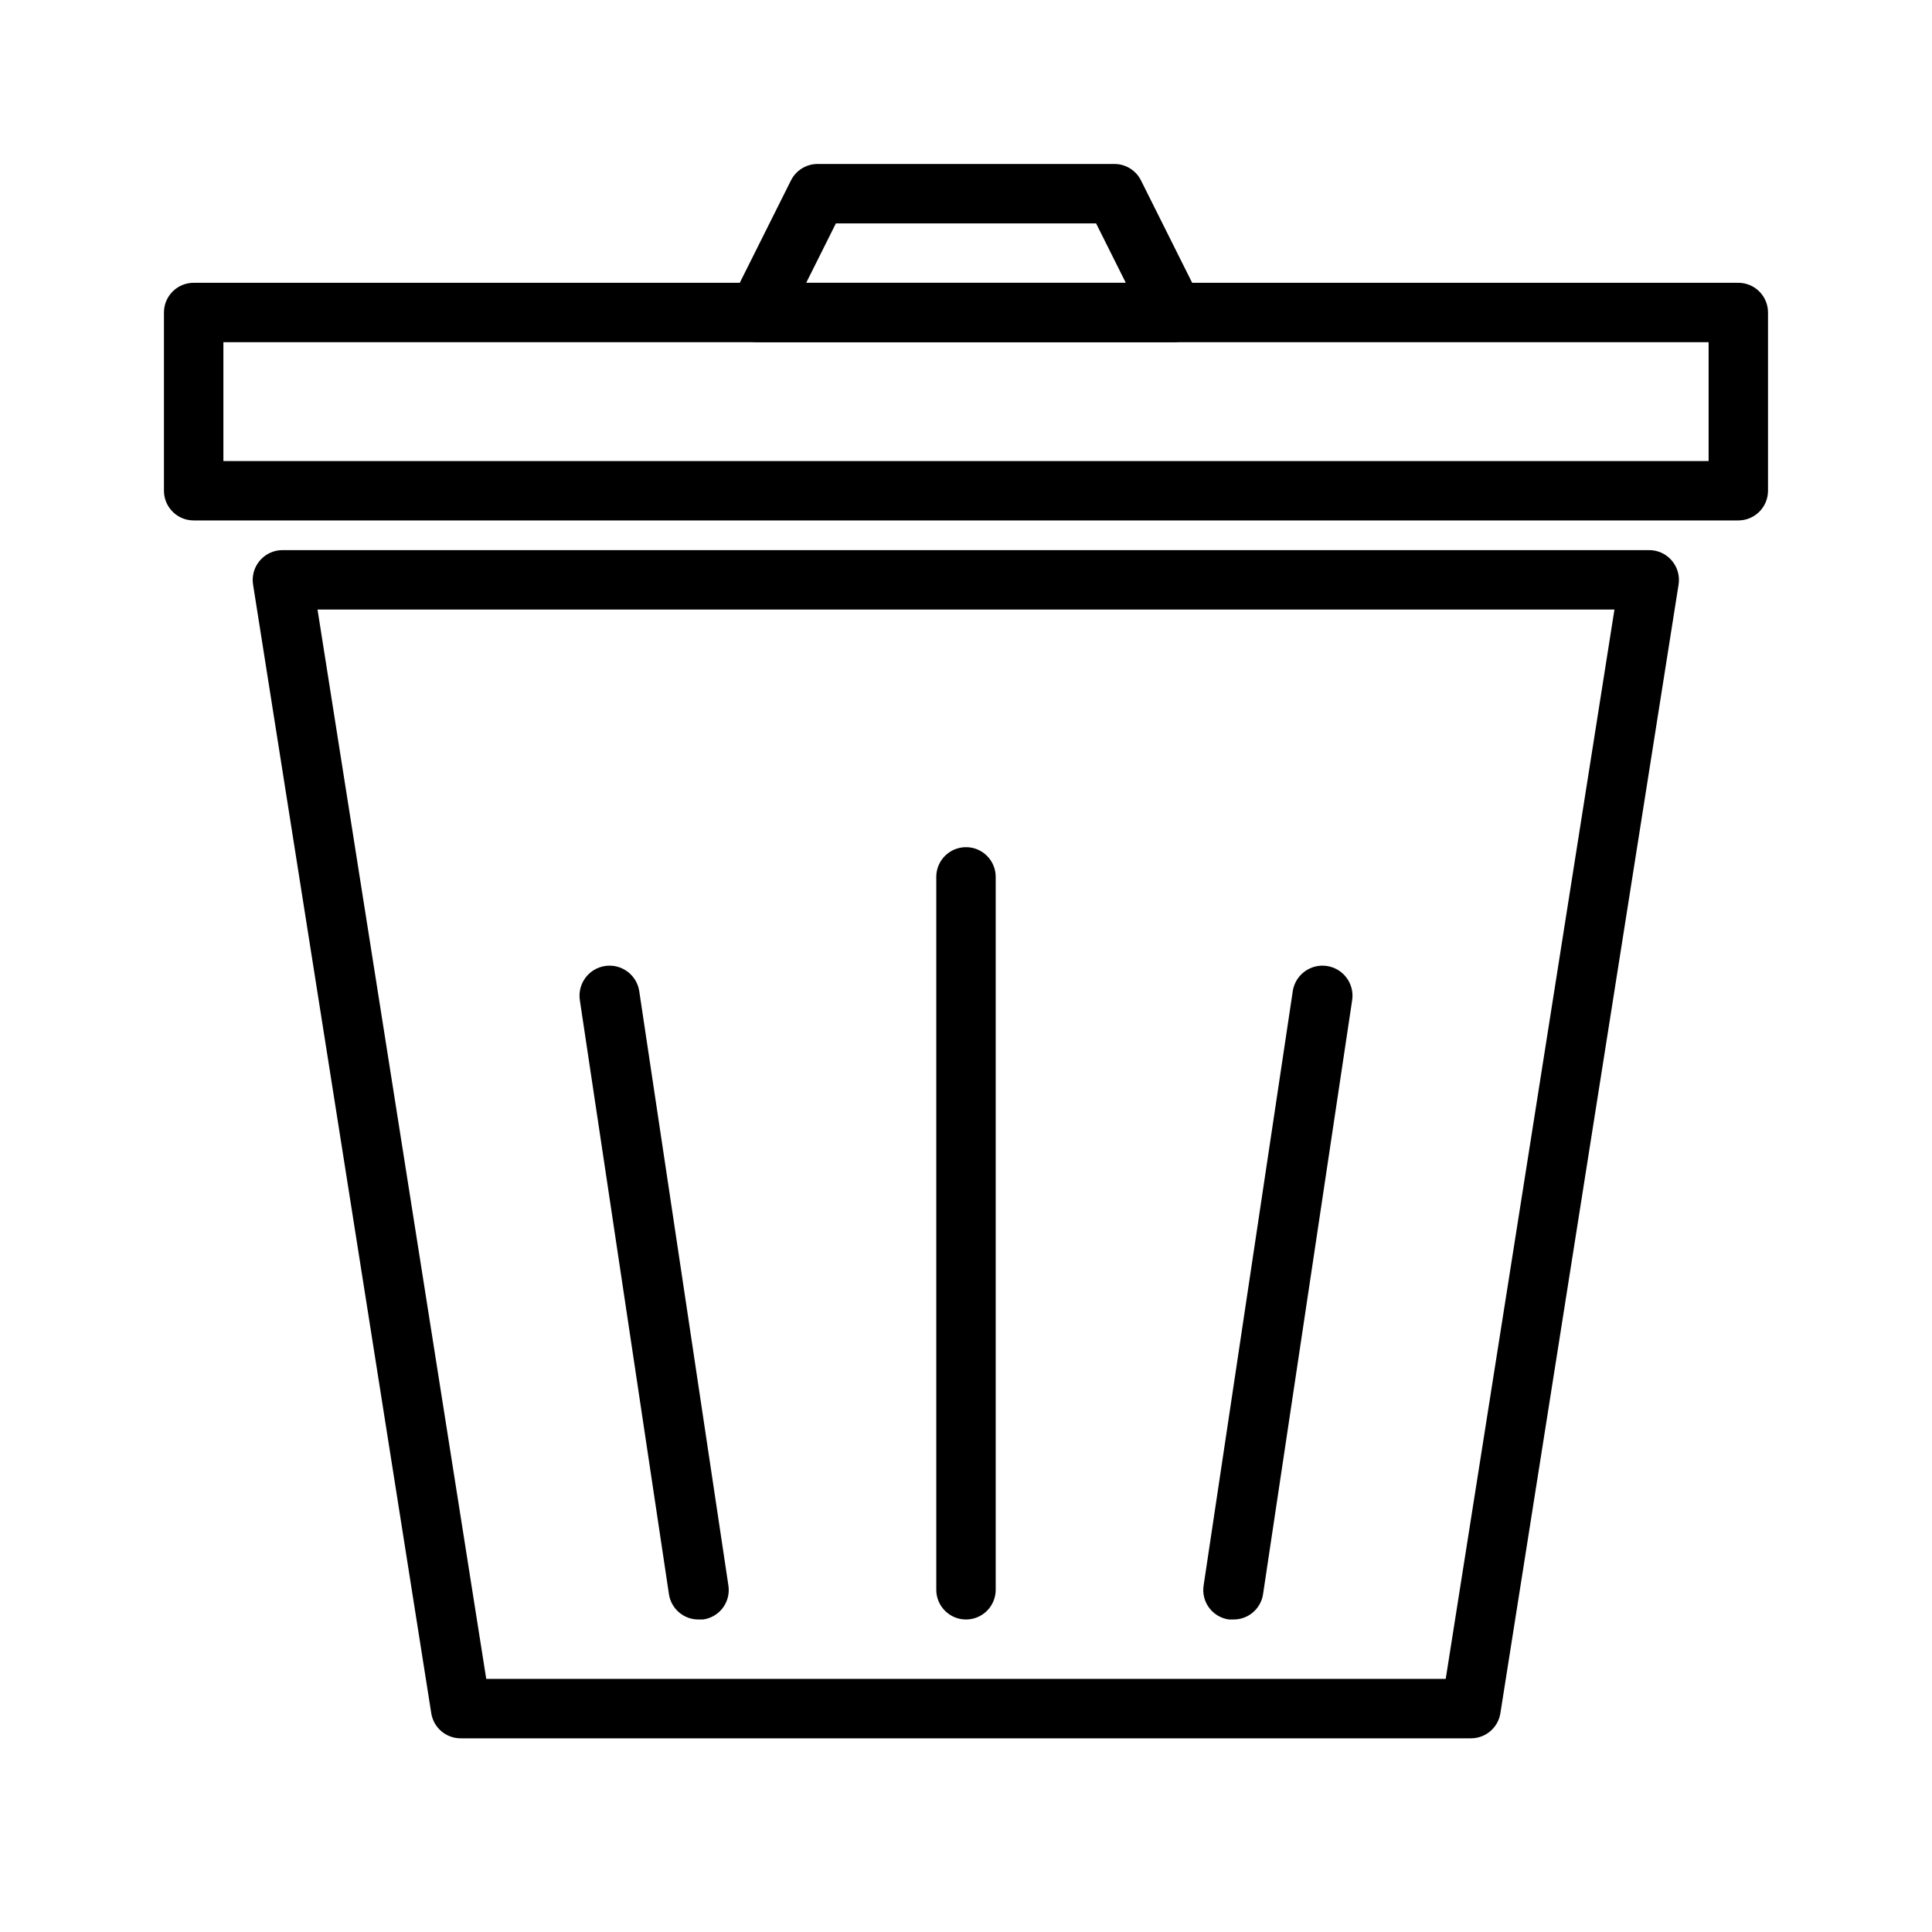 <?xml version="1.0" encoding="UTF-8"?>
<!-- Uploaded to: ICON Repo, www.iconrepo.com, Generator: ICON Repo Mixer Tools -->
<svg fill="#000000" width="800px" height="800px" version="1.1" viewBox="144 144 512 512" xmlns="http://www.w3.org/2000/svg">
 <g>
  <path d="m533.82 604.67h-267.65c-3.902 0.051-7.25-2.762-7.875-6.613l-47.23-299.14c-0.363-2.289 0.297-4.621 1.809-6.375 1.516-1.77 3.734-2.781 6.062-2.758h362.11c2.301 0 4.488 1.008 5.984 2.758 1.512 1.754 2.172 4.086 1.809 6.375l-47.23 299.14c-0.621 3.82-3.926 6.625-7.793 6.613zm-260.96-15.746h254.27l44.715-283.39-343.7 0.004z"/>
  <path d="m604.67 281.92h-409.35c-4.348 0-7.871-3.523-7.871-7.871v-47.234c0-4.348 3.523-7.871 7.871-7.871h409.35c2.086 0 4.09 0.828 5.566 2.305 1.477 1.477 2.305 3.481 2.305 5.566v47.234c0 2.086-0.828 4.09-2.305 5.566-1.477 1.477-3.481 2.305-5.566 2.305zm-401.47-15.742h393.6v-31.488h-393.6z"/>
  <path d="m329.15 573.18c-3.922 0.043-7.281-2.812-7.871-6.691l-23.617-157.44h0.004c-0.652-4.348 2.34-8.398 6.688-9.051 4.348-0.652 8.402 2.344 9.055 6.691l23.617 157.44v-0.004c0.336 2.094-0.184 4.231-1.441 5.938-1.258 1.703-3.152 2.824-5.25 3.117z"/>
  <path d="m470.85 573.18h-1.184c-2.098-0.293-3.988-1.414-5.25-3.117-1.258-1.707-1.777-3.844-1.438-5.938l23.617-157.44-0.004 0.004c0.652-4.348 4.707-7.344 9.055-6.691 4.348 0.652 7.344 4.703 6.691 9.051l-23.617 157.44c-0.59 3.879-3.945 6.734-7.871 6.691z"/>
  <path d="m400 573.18c-4.348 0-7.875-3.523-7.875-7.871v-188.93c0-4.348 3.527-7.871 7.875-7.871s7.871 3.523 7.871 7.871v188.93c0 2.086-0.828 4.09-2.305 5.566-1.477 1.477-3.481 2.305-5.566 2.305z"/>
  <path d="m455.1 234.69h-110.21c-2.731-0.008-5.258-1.43-6.684-3.754-1.43-2.328-1.551-5.227-0.324-7.66l15.742-31.488h0.004c1.332-2.648 4.043-4.324 7.004-4.332h78.723c2.965 0.008 5.672 1.684 7.004 4.332l15.742 31.488h0.004c1.227 2.434 1.105 5.332-0.32 7.66-1.43 2.324-3.957 3.746-6.688 3.754zm-97.453-15.746h84.703l-7.871-15.742h-68.961z"/>
 </g>
</svg>